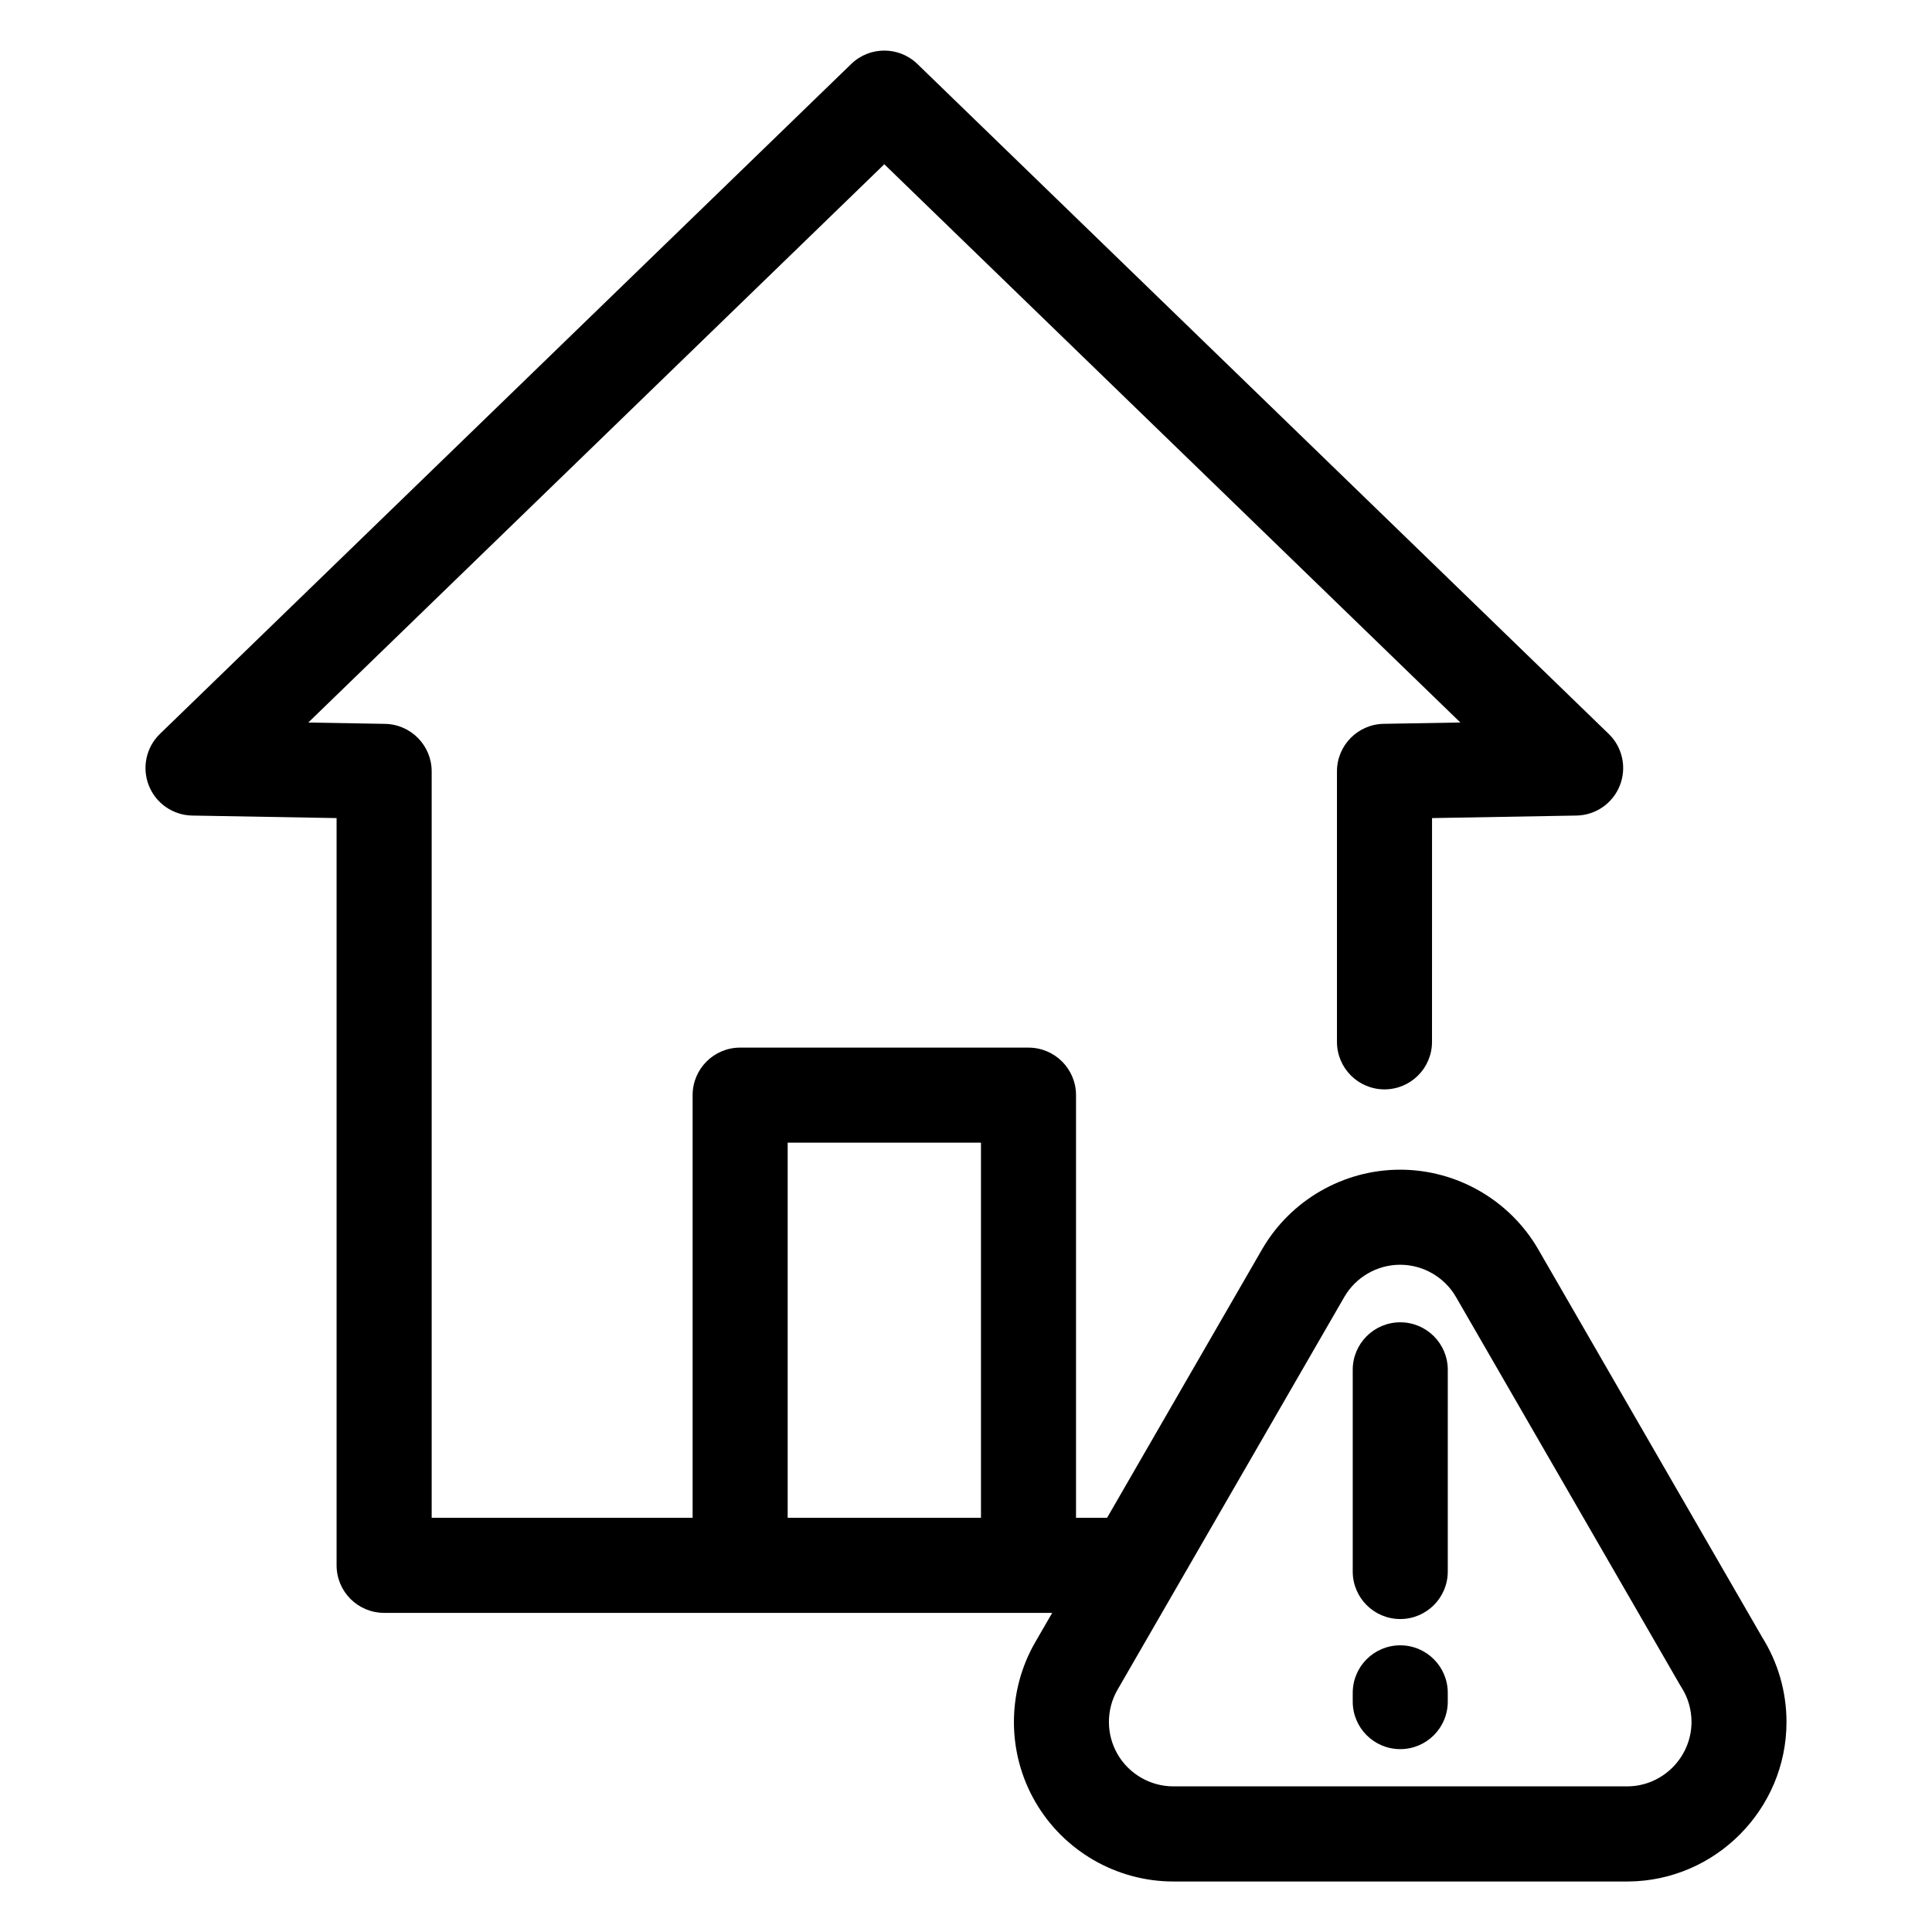 <?xml version="1.0" encoding="UTF-8"?>
<!-- Uploaded to: ICON Repo, www.iconrepo.com, Generator: ICON Repo Mixer Tools -->
<svg fill="#000000" width="800px" height="800px" version="1.1" viewBox="144 144 512 512" xmlns="http://www.w3.org/2000/svg">
 <path d="m610.94 577.79-59.273-102.67c-7.527-13.039-21.547-21.141-36.617-21.141-15.043 0-29.074 8.09-36.605 21.137l-41.051 71.109h-8.238v-112c0-6.957-5.637-12.594-12.594-12.594l-76.418-0.004c-6.957 0-12.594 5.637-12.594 12.594v112l-69.152 0.004v-197.8c0-6.867-5.508-12.473-12.375-12.594l-20.324-0.352 152.65-147.95 152.66 147.94-20.32 0.352c-6.867 0.121-12.379 5.727-12.379 12.594v71.688c0 6.957 5.637 12.594 12.594 12.594 6.957 0 12.594-5.637 12.594-12.594l0.008-59.301 38.281-0.672c5.094-0.09 9.621-3.234 11.492-7.969 1.867-4.731 0.715-10.125-2.953-13.668l-183.21-177.54c-4.891-4.731-12.645-4.731-17.531 0l-183.2 177.54c-3.656 3.543-4.816 8.934-2.949 13.668 1.867 4.734 6.402 7.879 11.492 7.969l38.273 0.672v198.03c0 6.961 5.637 12.594 12.594 12.594h177.05l-4.492 7.773c-7.535 13.055-7.535 29.25 0 42.281 7.527 13.039 21.543 21.137 36.602 21.137h120.57c23.113-0.18 41.918-19.145 41.918-42.27-0.004-8.016-2.25-15.805-6.508-22.555zm-206.97-31.57h-51.23v-99.406h51.227zm171.36 71.184h-120.38c-6.074 0-11.742-3.266-14.793-8.539-3.043-5.262-3.043-11.801 0-17.074l60.098-104.08c3.043-5.269 8.711-8.539 14.793-8.539s11.754 3.269 14.801 8.543l59.414 102.9c0.105 0.172 0.195 0.328 0.312 0.508 1.77 2.746 2.691 5.941 2.691 9.219-0.016 9.336-7.613 16.996-16.941 17.062zm-60.25-122.98c-6.957 0-12.594 5.633-12.594 12.594v53.449c0 6.957 5.637 12.594 12.594 12.594s12.594-5.637 12.594-12.594l0.004-53.449c0-6.961-5.641-12.594-12.598-12.594zm0 85.602c-6.957 0-12.594 5.637-12.594 12.594v2.324c0 6.961 5.637 12.594 12.594 12.594s12.594-5.633 12.594-12.594v-2.324c0.004-6.941-5.637-12.594-12.594-12.594z"/>
</svg>